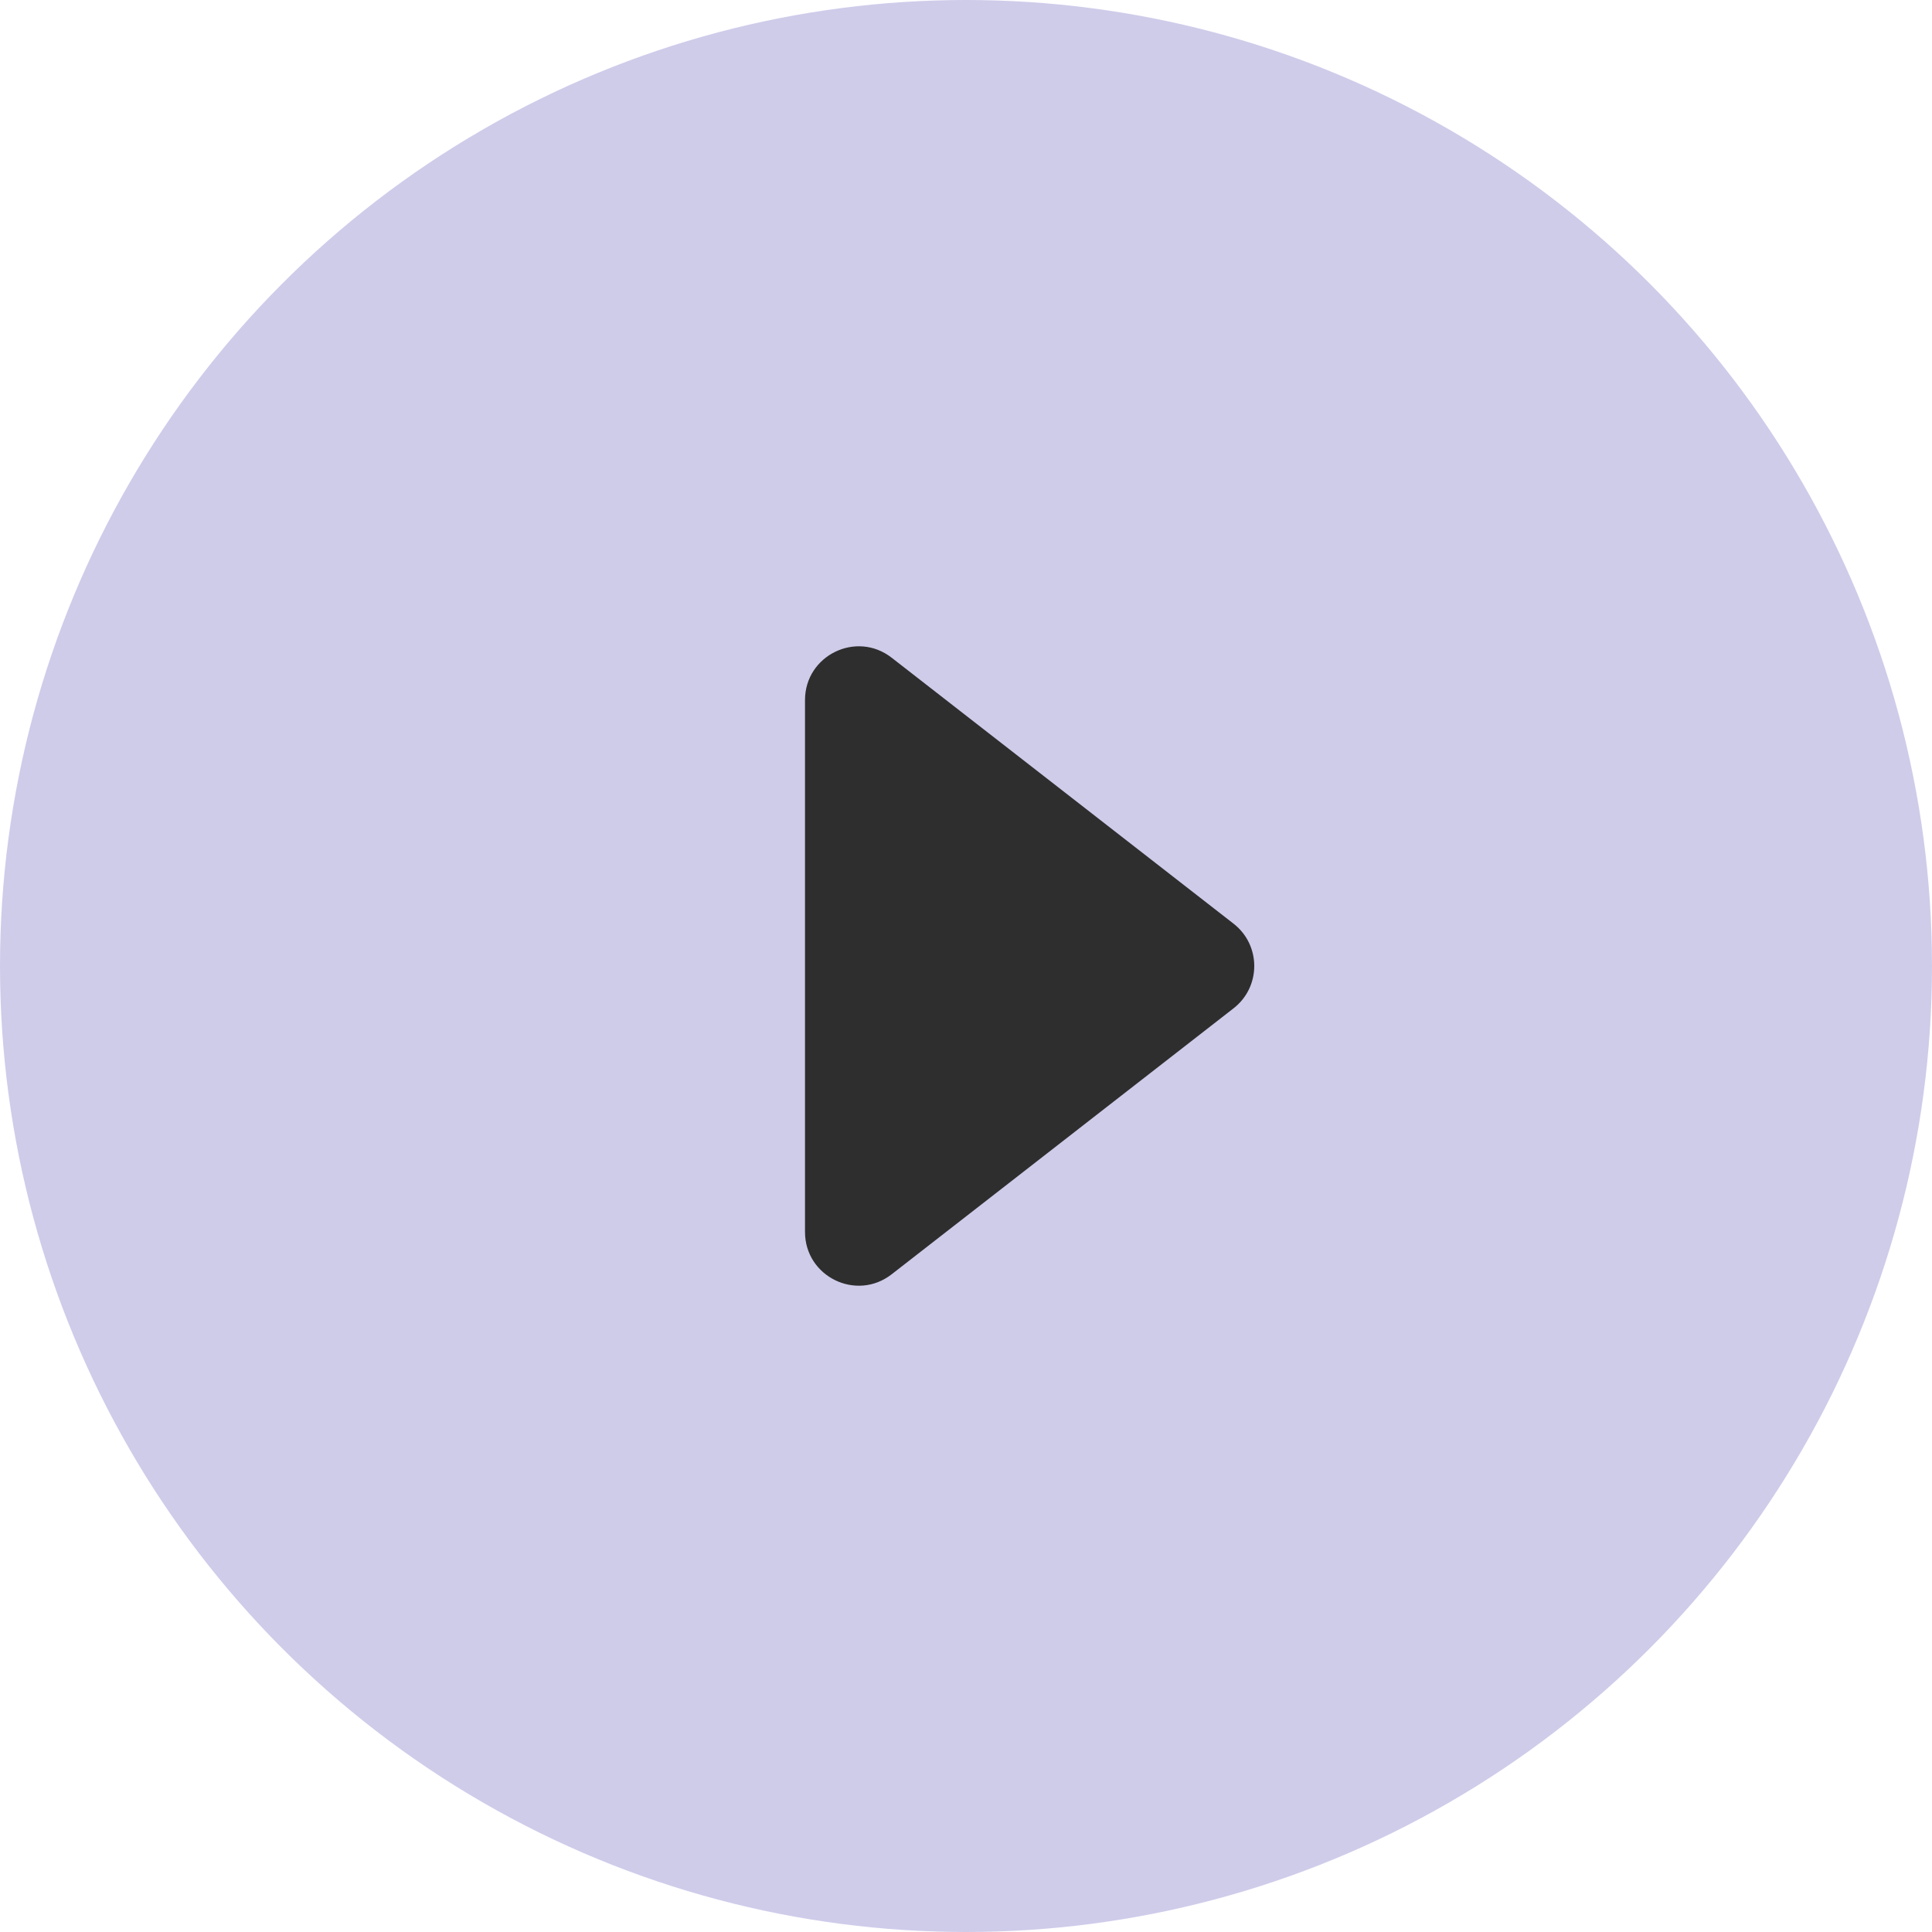 <?xml version="1.0" encoding="UTF-8"?> <svg xmlns="http://www.w3.org/2000/svg" width="36" height="36" viewBox="0 0 36 36" fill="none"> <circle cx="18" cy="18" r="18" fill="#CFCCEA"></circle> <path d="M22.985 17.211L16.614 12.255C15.957 11.744 15 12.213 15 13.045V22.955C15 23.788 15.957 24.256 16.614 23.745L22.985 18.789C23.5 18.389 23.5 17.611 22.985 17.211Z" fill="#2E2E2E"></path> </svg> 